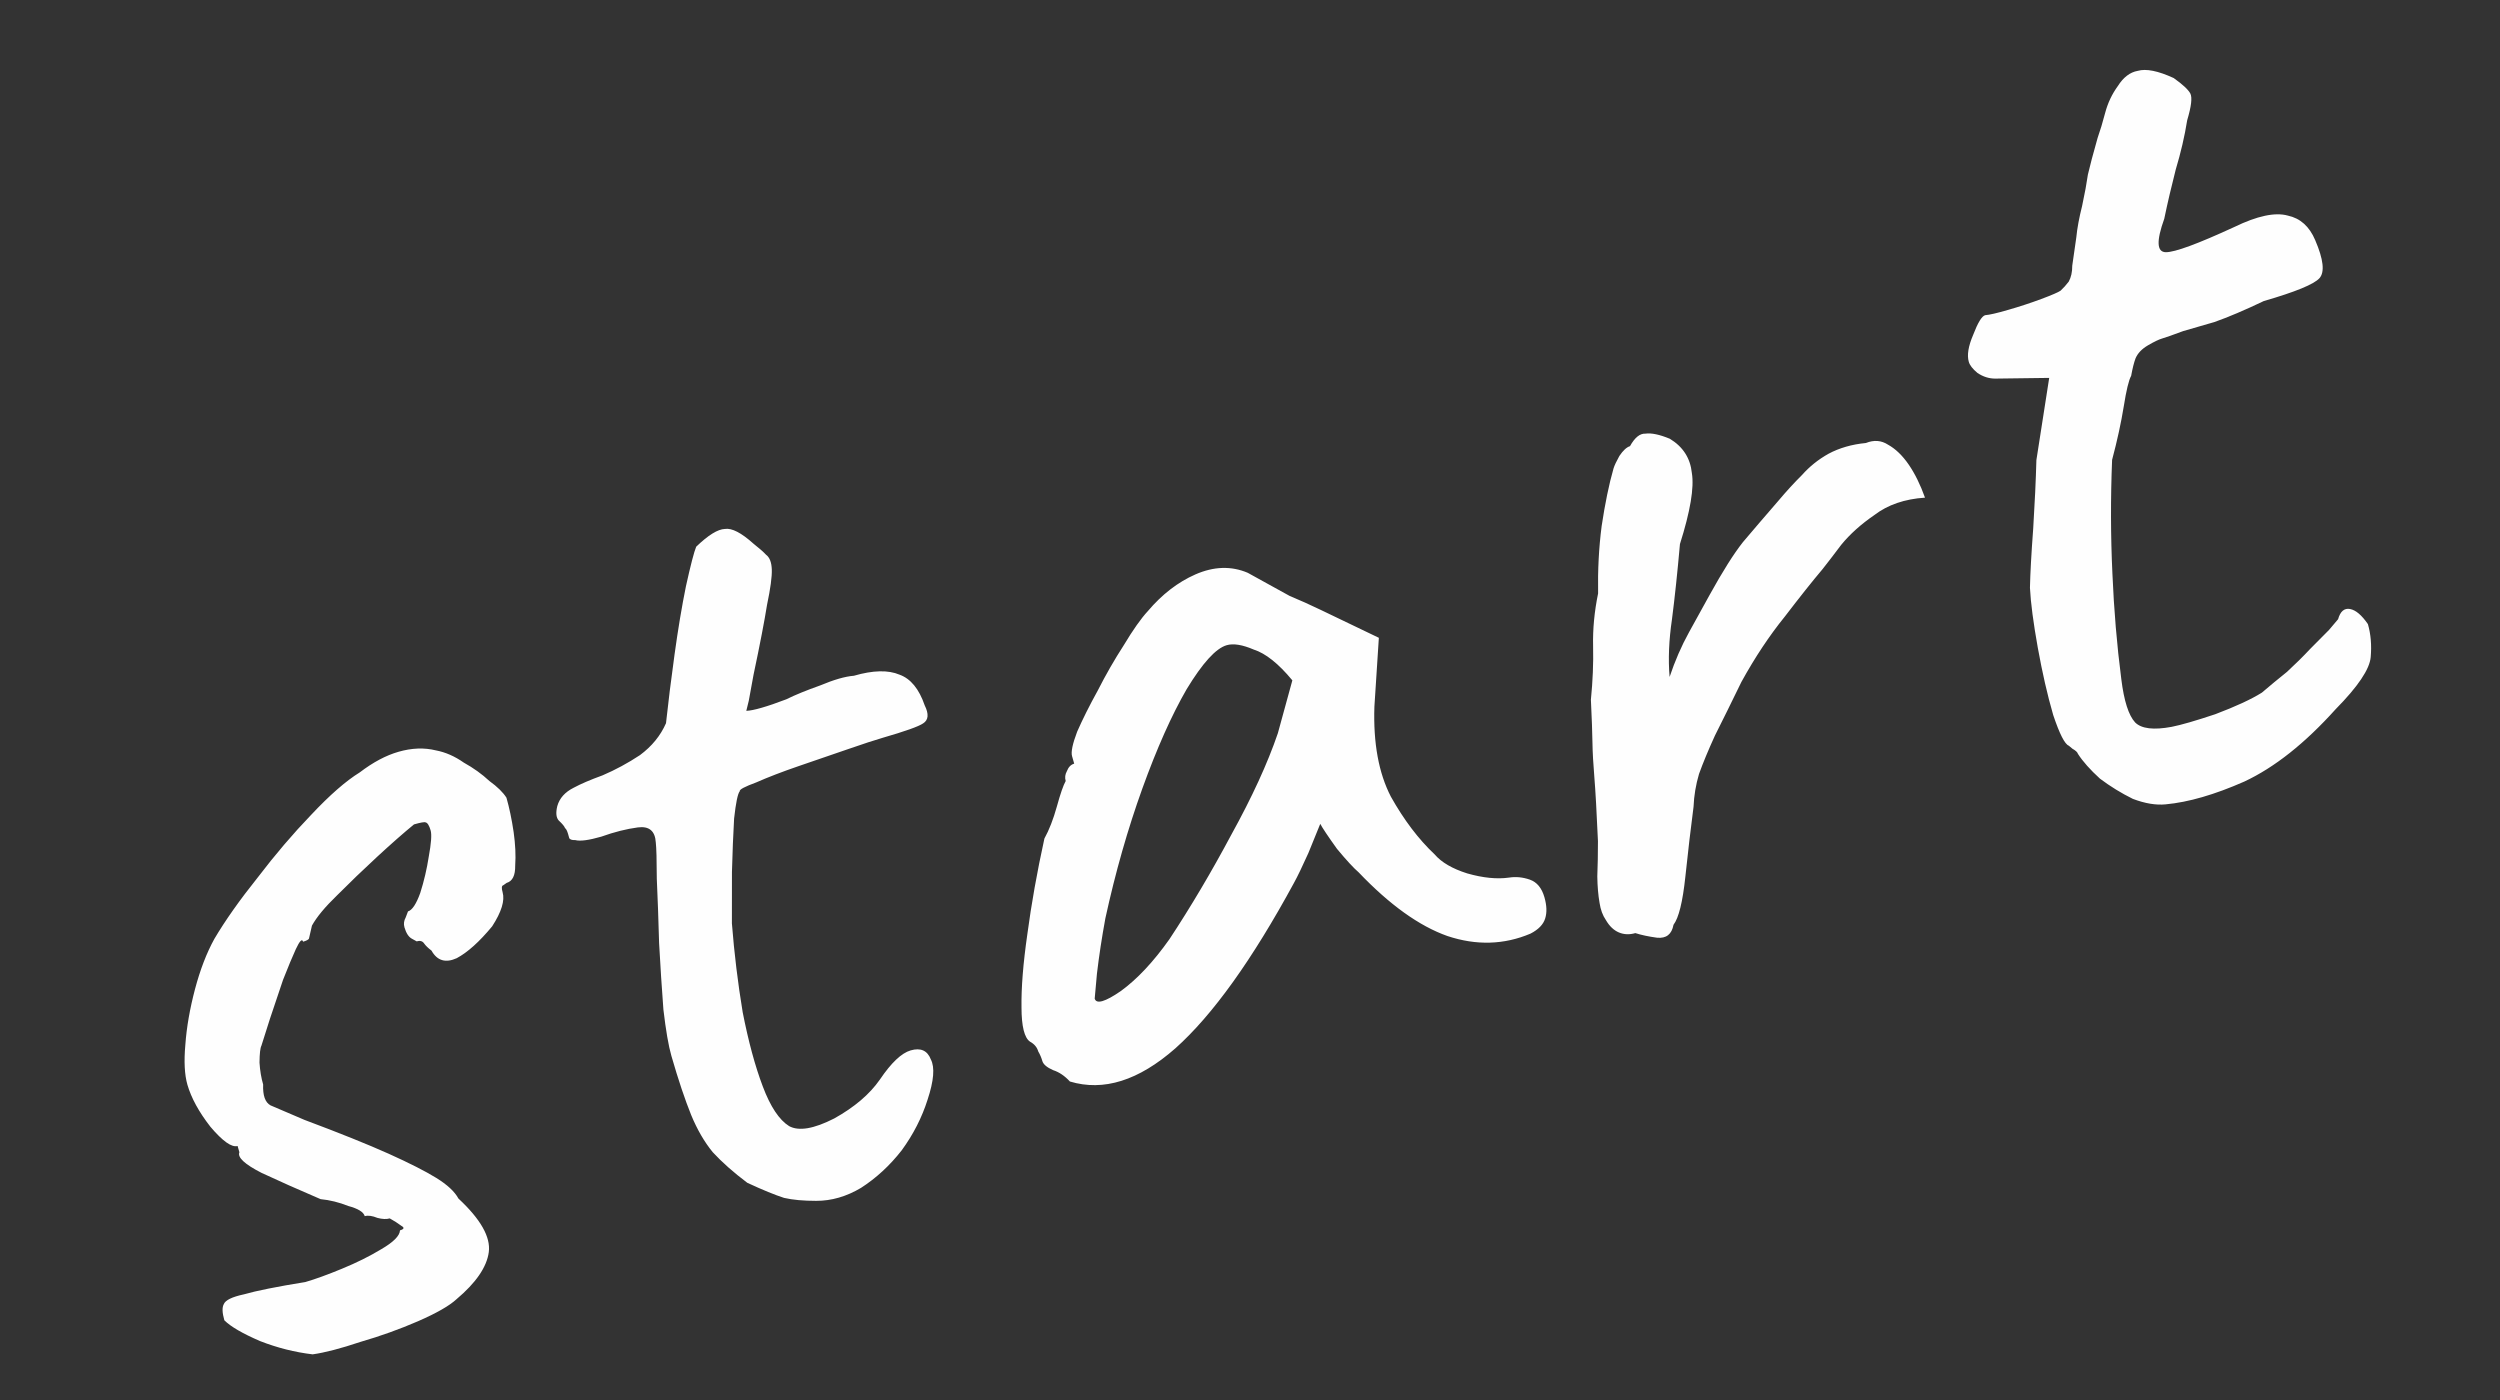 <?xml version="1.0" encoding="UTF-8"?> <svg xmlns="http://www.w3.org/2000/svg" width="50" height="28" viewBox="0 0 50 28" fill="none"><rect x="0" y="0" width="50" height="28" fill="#333333" stroke="none"/><path d="M6.253 27.087C5.898 27.045 5.548 26.957 5.202 26.822C4.852 26.671 4.613 26.532 4.487 26.406C4.444 26.256 4.44 26.149 4.475 26.085C4.506 26.004 4.64 25.938 4.878 25.887C5.128 25.815 5.537 25.733 6.106 25.641C6.306 25.583 6.551 25.494 6.841 25.374C7.131 25.255 7.392 25.125 7.622 24.986C7.869 24.843 7.995 24.716 8 24.607C8.083 24.583 8.092 24.553 8.028 24.517C7.959 24.465 7.881 24.416 7.795 24.368C7.729 24.387 7.647 24.384 7.549 24.358C7.446 24.316 7.362 24.304 7.295 24.323C7.271 24.24 7.161 24.172 6.966 24.12C6.783 24.047 6.598 24.001 6.412 23.983C5.959 23.789 5.566 23.614 5.232 23.458C4.893 23.285 4.745 23.147 4.788 23.045C4.769 22.978 4.759 22.945 4.759 22.945C4.754 22.928 4.752 22.92 4.752 22.92C4.635 22.953 4.454 22.825 4.208 22.535C3.979 22.241 3.825 21.96 3.748 21.694C3.691 21.494 3.677 21.227 3.707 20.894C3.732 20.544 3.797 20.174 3.9 19.783C4.004 19.392 4.133 19.057 4.287 18.778C4.505 18.409 4.793 18.001 5.151 17.554C5.504 17.091 5.862 16.672 6.222 16.298C6.595 15.901 6.919 15.618 7.195 15.448C7.461 15.245 7.719 15.108 7.969 15.036C8.235 14.959 8.485 14.95 8.719 15.008C8.909 15.044 9.095 15.125 9.277 15.253C9.47 15.36 9.64 15.482 9.788 15.62C9.948 15.736 10.062 15.848 10.129 15.954C10.186 16.154 10.235 16.384 10.273 16.643C10.307 16.886 10.318 17.109 10.304 17.311C10.307 17.509 10.25 17.624 10.133 17.658C10.133 17.658 10.111 17.674 10.066 17.705C10.032 17.714 10.028 17.761 10.052 17.844C10.1 18.011 10.03 18.238 9.843 18.527C9.589 18.834 9.353 19.047 9.134 19.164C8.911 19.265 8.743 19.214 8.63 19.012C8.561 18.96 8.511 18.911 8.48 18.866C8.449 18.821 8.4 18.808 8.333 18.827C8.333 18.827 8.301 18.81 8.237 18.774C8.172 18.739 8.123 18.663 8.089 18.546C8.07 18.479 8.078 18.414 8.114 18.349C8.145 18.268 8.16 18.228 8.16 18.228C8.243 18.204 8.325 18.081 8.405 17.859C8.481 17.621 8.537 17.379 8.575 17.134C8.624 16.867 8.637 16.692 8.613 16.609C8.584 16.509 8.55 16.455 8.512 16.448C8.491 16.436 8.413 16.45 8.28 16.488C8.076 16.655 7.831 16.87 7.546 17.133C7.261 17.396 6.993 17.654 6.741 17.907C6.501 18.139 6.334 18.34 6.239 18.512C6.206 18.648 6.186 18.735 6.179 18.773C6.168 18.794 6.128 18.815 6.062 18.834C6.042 18.767 5.994 18.817 5.916 18.984C5.849 19.13 5.764 19.335 5.66 19.599C5.573 19.859 5.486 20.119 5.398 20.379C5.323 20.617 5.266 20.796 5.228 20.915C5.205 20.958 5.192 21.07 5.19 21.251C5.2 21.41 5.224 21.556 5.263 21.69C5.254 21.909 5.303 22.048 5.41 22.107C5.513 22.15 5.739 22.247 6.09 22.398C6.798 22.663 7.359 22.889 7.774 23.075C8.189 23.262 8.506 23.423 8.725 23.558C8.945 23.694 9.093 23.831 9.169 23.971C9.613 24.384 9.815 24.741 9.776 25.041C9.736 25.341 9.52 25.656 9.128 25.986C8.986 26.117 8.73 26.263 8.362 26.424C7.993 26.584 7.609 26.722 7.209 26.838C6.815 26.97 6.496 27.053 6.253 27.087ZM16.322 24.017C16.07 24.017 15.856 23.998 15.682 23.958C15.504 23.901 15.258 23.801 14.946 23.656C14.669 23.448 14.439 23.243 14.255 23.044C14.088 22.84 13.944 22.592 13.824 22.302C13.7 21.995 13.567 21.601 13.428 21.118C13.37 20.918 13.317 20.608 13.268 20.19C13.236 19.766 13.207 19.323 13.182 18.861C13.169 18.378 13.153 17.95 13.136 17.576C13.135 17.197 13.128 16.956 13.116 16.851C13.103 16.62 12.984 16.519 12.758 16.548C12.532 16.578 12.288 16.639 12.026 16.733C11.776 16.805 11.603 16.828 11.505 16.802C11.434 16.804 11.393 16.789 11.383 16.756C11.369 16.706 11.362 16.681 11.362 16.681C11.342 16.614 11.322 16.575 11.301 16.563C11.291 16.53 11.249 16.479 11.175 16.41C11.123 16.353 11.113 16.256 11.146 16.121C11.191 15.963 11.3 15.842 11.473 15.755C11.614 15.679 11.806 15.596 12.051 15.507C12.308 15.397 12.558 15.262 12.8 15.102C13.038 14.925 13.211 14.713 13.32 14.464C13.364 14.055 13.421 13.596 13.491 13.089C13.561 12.582 13.637 12.127 13.719 11.724C13.813 11.3 13.881 11.037 13.924 10.934C14.164 10.703 14.355 10.584 14.498 10.579C14.636 10.557 14.827 10.655 15.07 10.874C15.187 10.966 15.272 11.041 15.324 11.098C15.394 11.15 15.431 11.248 15.436 11.391C15.441 11.534 15.41 11.768 15.341 12.095C15.29 12.416 15.2 12.884 15.07 13.499C15.035 13.689 15.004 13.861 14.976 14.013C14.943 14.149 14.926 14.217 14.926 14.217C14.998 14.214 15.1 14.194 15.233 14.155C15.366 14.117 15.53 14.061 15.726 13.986C15.899 13.9 16.125 13.808 16.403 13.709C16.677 13.594 16.901 13.529 17.078 13.515C17.461 13.404 17.765 13.397 17.992 13.494C18.214 13.574 18.381 13.779 18.494 14.107C18.58 14.28 18.57 14.401 18.462 14.468C18.372 14.53 18.102 14.626 17.653 14.756C17.503 14.799 17.272 14.875 16.96 14.983C16.649 15.091 16.321 15.204 15.976 15.321C15.647 15.434 15.363 15.543 15.123 15.649C14.895 15.733 14.785 15.791 14.795 15.825C14.755 15.872 14.717 16.055 14.682 16.371C14.664 16.683 14.65 17.039 14.639 17.439C14.64 17.818 14.64 18.161 14.638 18.468C14.685 19.068 14.757 19.66 14.854 20.246C14.968 20.826 15.101 21.32 15.255 21.727C15.408 22.134 15.584 22.398 15.782 22.522C15.975 22.628 16.276 22.578 16.685 22.369C17.089 22.144 17.393 21.885 17.597 21.592C17.825 21.255 18.03 21.061 18.213 21.008C18.413 20.95 18.548 21.01 18.617 21.189C18.699 21.346 18.677 21.613 18.552 21.992C18.439 22.35 18.266 22.689 18.033 23.008C17.796 23.311 17.525 23.561 17.221 23.757C16.929 23.931 16.629 24.018 16.322 24.017ZM21.398 21.63C21.293 21.516 21.181 21.441 21.062 21.403C20.938 21.348 20.867 21.288 20.847 21.221C20.828 21.155 20.801 21.09 20.765 21.029C20.741 20.945 20.686 20.88 20.6 20.833C20.488 20.757 20.431 20.529 20.43 20.151C20.424 19.756 20.463 19.266 20.547 18.683C20.627 18.083 20.74 17.445 20.888 16.771C20.983 16.599 21.066 16.386 21.137 16.131C21.207 15.876 21.266 15.706 21.314 15.62C21.294 15.553 21.302 15.488 21.338 15.423C21.369 15.342 21.417 15.292 21.484 15.273L21.441 15.123C21.417 15.04 21.451 14.877 21.543 14.634C21.652 14.386 21.789 14.111 21.955 13.811C22.116 13.494 22.29 13.191 22.477 12.902C22.66 12.597 22.82 12.37 22.957 12.222C23.24 11.888 23.557 11.643 23.909 11.488C24.277 11.327 24.626 11.316 24.955 11.456C25.02 11.492 25.127 11.551 25.277 11.634C25.427 11.717 25.599 11.811 25.792 11.918C25.997 12.003 26.205 12.097 26.415 12.198L27.577 12.756L27.488 14.134C27.464 14.863 27.574 15.463 27.818 15.934C28.079 16.399 28.37 16.784 28.693 17.088C28.829 17.247 29.046 17.374 29.344 17.468C29.658 17.558 29.937 17.586 30.18 17.552C30.318 17.53 30.457 17.544 30.598 17.593C30.738 17.643 30.835 17.759 30.888 17.943C30.936 18.109 30.941 18.252 30.903 18.371C30.866 18.49 30.768 18.591 30.611 18.672C30.081 18.897 29.526 18.913 28.947 18.72C28.385 18.521 27.793 18.097 27.172 17.446C27.077 17.365 26.932 17.209 26.739 16.976C26.557 16.722 26.446 16.555 26.405 16.477C26.363 16.579 26.284 16.774 26.168 17.06C26.047 17.329 25.951 17.528 25.88 17.657C25.044 19.197 24.253 20.301 23.507 20.967C22.773 21.612 22.07 21.833 21.398 21.63ZM21.894 19.972C21.927 20.088 22.102 20.038 22.418 19.82C22.746 19.581 23.07 19.235 23.39 18.782C23.817 18.135 24.229 17.439 24.627 16.693C25.042 15.941 25.352 15.266 25.557 14.665L25.847 13.607C25.57 13.272 25.312 13.067 25.074 12.991C24.847 12.894 24.668 12.865 24.534 12.904C24.318 12.966 24.051 13.26 23.733 13.784C23.432 14.304 23.137 14.967 22.846 15.773C22.556 16.578 22.309 17.443 22.107 18.368C22.037 18.749 21.981 19.117 21.939 19.472C21.909 19.805 21.894 19.972 21.894 19.972ZM33.47 18.496C33.435 18.686 33.325 18.773 33.139 18.754C32.97 18.731 32.826 18.7 32.707 18.662C32.59 18.696 32.48 18.692 32.378 18.649C32.276 18.606 32.188 18.523 32.117 18.4C32.054 18.309 32.012 18.195 31.991 18.057C31.964 17.902 31.949 17.726 31.946 17.529C31.955 17.31 31.959 17.074 31.959 16.822C31.933 16.234 31.909 15.807 31.887 15.543C31.865 15.279 31.852 15.048 31.849 14.851C31.846 14.653 31.836 14.367 31.818 13.993C31.855 13.622 31.87 13.266 31.862 12.925C31.854 12.585 31.887 12.233 31.962 11.868C31.954 11.401 31.977 10.953 32.033 10.521C32.101 10.069 32.18 9.685 32.27 9.371C32.288 9.311 32.327 9.228 32.387 9.12C32.462 9.008 32.534 8.943 32.6 8.923C32.695 8.752 32.797 8.668 32.907 8.673C33.028 8.656 33.191 8.69 33.396 8.775C33.659 8.934 33.806 9.162 33.837 9.459C33.886 9.752 33.806 10.226 33.599 10.881C33.548 11.455 33.495 11.958 33.439 12.389C33.378 12.803 33.362 13.187 33.392 13.539C33.498 13.22 33.628 12.921 33.782 12.642C33.948 12.341 34.084 12.094 34.191 11.901C34.452 11.429 34.674 11.076 34.859 10.842C35.061 10.603 35.297 10.328 35.568 10.015C35.729 9.824 35.887 9.652 36.041 9.499C36.191 9.33 36.367 9.189 36.569 9.076C36.787 8.959 37.037 8.887 37.318 8.86C37.48 8.795 37.627 8.807 37.761 8.894C37.911 8.977 38.048 9.109 38.173 9.29C38.297 9.47 38.406 9.691 38.5 9.953C38.093 9.98 37.756 10.096 37.49 10.299C37.219 10.485 36.997 10.685 36.824 10.897C36.667 11.105 36.543 11.267 36.45 11.384C36.248 11.623 35.997 11.939 35.696 12.332C35.39 12.71 35.1 13.145 34.828 13.639C34.624 14.058 34.448 14.416 34.299 14.711C34.166 15.002 34.06 15.258 33.98 15.48C33.916 15.697 33.88 15.915 33.871 16.134C33.815 16.565 33.76 17.032 33.707 17.535C33.654 18.037 33.575 18.358 33.47 18.496ZM43.312 16.087C43.119 16.106 42.901 16.07 42.658 15.978C42.426 15.864 42.207 15.729 41.999 15.573C41.804 15.395 41.657 15.23 41.559 15.078C41.549 15.044 41.512 15.01 41.448 14.974C41.4 14.934 41.376 14.914 41.376 14.914C41.295 14.883 41.191 14.679 41.064 14.3C40.948 13.901 40.846 13.452 40.756 12.955C40.667 12.457 40.614 12.058 40.599 11.755C40.605 11.465 40.627 11.071 40.664 10.573C40.696 10.059 40.717 9.601 40.728 9.201L40.984 7.558L39.905 7.572C39.779 7.572 39.66 7.534 39.548 7.458C39.452 7.378 39.395 7.304 39.376 7.237C39.337 7.104 39.366 6.924 39.463 6.698C39.556 6.455 39.635 6.324 39.702 6.304C39.79 6.297 39.942 6.262 40.158 6.199C40.392 6.132 40.614 6.059 40.826 5.98C41.037 5.901 41.166 5.845 41.211 5.814C41.268 5.762 41.322 5.701 41.375 5.632C41.422 5.546 41.446 5.44 41.445 5.314C41.475 5.106 41.502 4.918 41.526 4.749C41.544 4.563 41.583 4.354 41.642 4.12C41.696 3.87 41.734 3.66 41.758 3.491C41.798 3.317 41.863 3.073 41.952 2.759C42.002 2.618 42.053 2.45 42.104 2.255C42.156 2.059 42.24 1.882 42.356 1.722C42.468 1.545 42.601 1.444 42.755 1.417C42.922 1.369 43.161 1.417 43.474 1.561C43.655 1.69 43.766 1.793 43.807 1.871C43.847 1.95 43.827 2.127 43.744 2.404C43.693 2.725 43.616 3.054 43.515 3.39C43.43 3.721 43.353 4.05 43.285 4.376C43.125 4.82 43.135 5.042 43.316 5.044C43.497 5.046 43.953 4.878 44.686 4.54C45.145 4.317 45.502 4.241 45.757 4.312C46.007 4.366 46.189 4.53 46.304 4.803C46.47 5.189 46.498 5.442 46.389 5.564C46.279 5.686 45.908 5.838 45.276 6.021C44.895 6.203 44.566 6.343 44.288 6.441C44.005 6.523 43.796 6.583 43.663 6.622C43.452 6.701 43.312 6.75 43.246 6.769C43.179 6.788 43.084 6.834 42.96 6.906C42.837 6.978 42.754 7.065 42.711 7.167C42.68 7.248 42.651 7.365 42.623 7.517C42.575 7.603 42.526 7.807 42.475 8.129C42.423 8.45 42.346 8.806 42.242 9.197C42.211 9.964 42.213 10.721 42.248 11.468C42.279 12.199 42.338 12.904 42.426 13.582C42.48 14.018 42.572 14.307 42.703 14.449C42.83 14.575 43.073 14.604 43.432 14.537C43.62 14.5 43.911 14.416 44.306 14.284C44.713 14.13 45.023 13.987 45.237 13.853C45.396 13.717 45.564 13.578 45.74 13.437C45.911 13.279 46.065 13.127 46.203 12.979C46.328 12.852 46.454 12.726 46.58 12.599C46.701 12.456 46.762 12.384 46.762 12.384C46.806 12.227 46.886 12.159 47 12.18C47.115 12.201 47.234 12.302 47.358 12.482C47.416 12.682 47.435 12.902 47.414 13.143C47.393 13.383 47.16 13.731 46.713 14.184C46.099 14.867 45.489 15.35 44.885 15.632C44.293 15.893 43.769 16.045 43.312 16.087Z" fill="#FEFEFE"></path></svg> 
